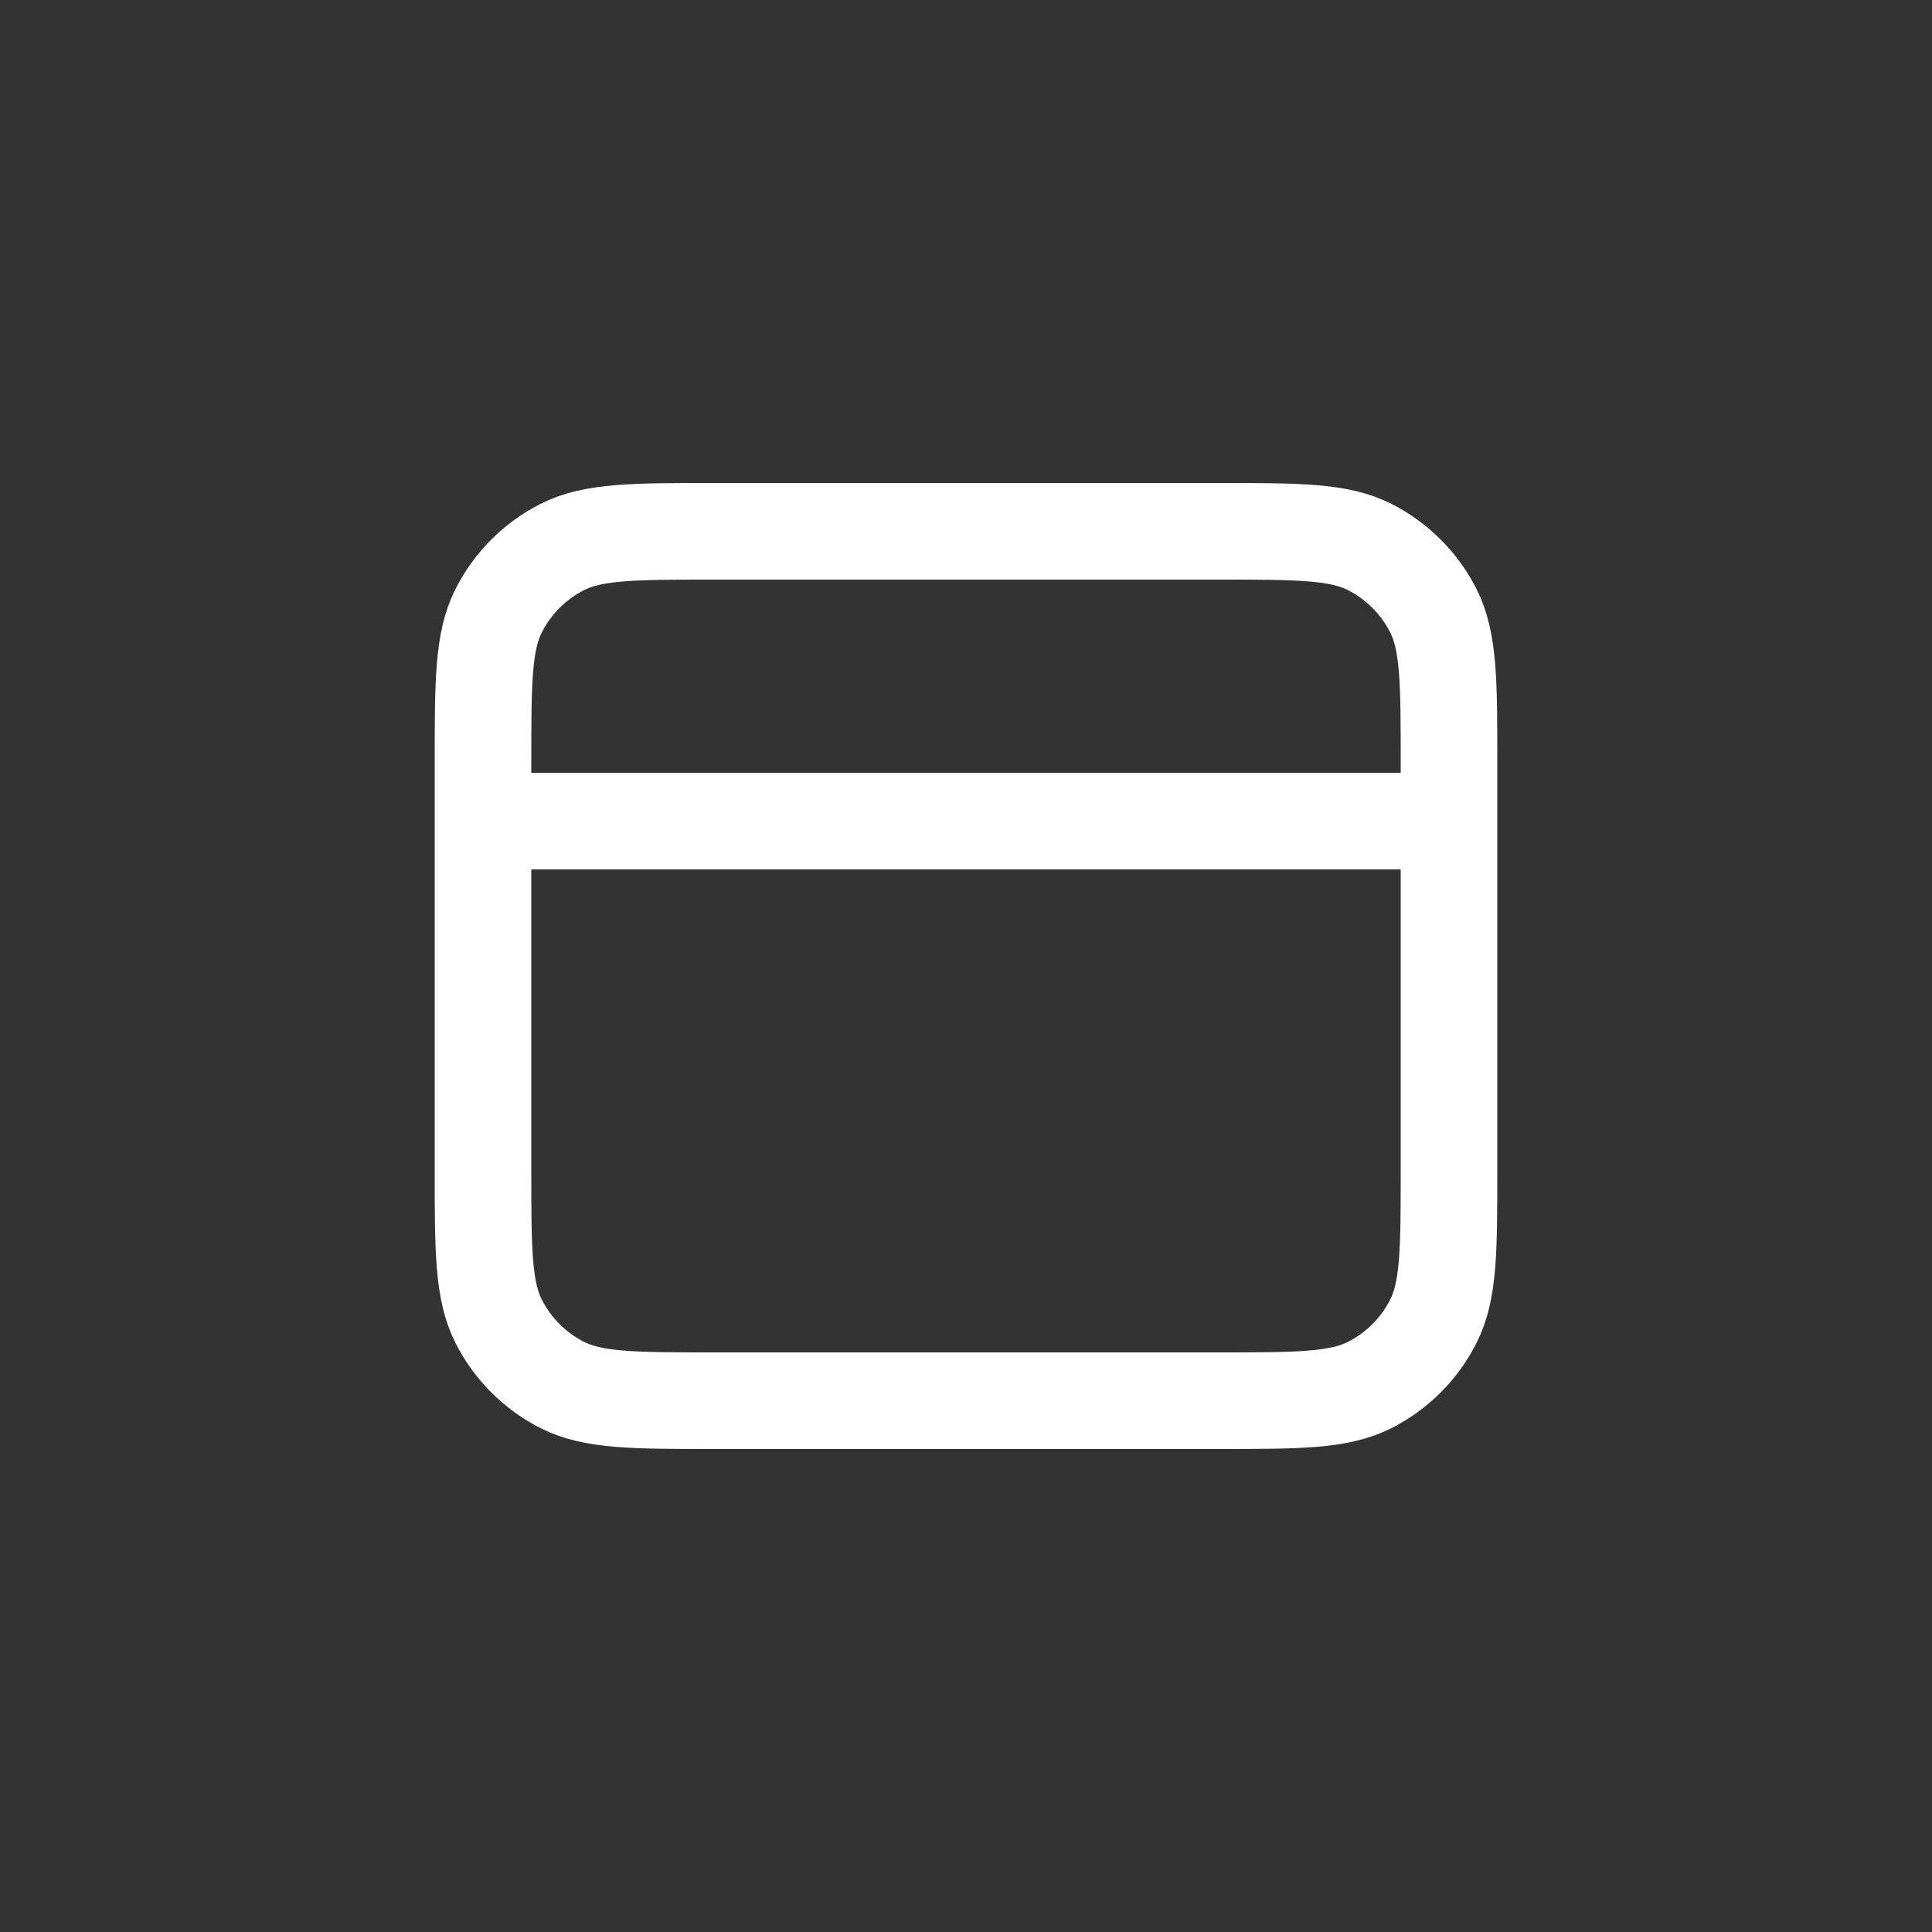 <svg width="50" height="50" viewBox="0 0 50 50" fill="none" xmlns="http://www.w3.org/2000/svg">
<rect x="0" y="0" width="50" height="50" fill="#333333" stroke="none"/>
<path d="M37.5 21.25H12.5M12.5 19.75L12.5 30.25C12.5 32.35 12.5 33.4 12.909 34.203C13.268 34.908 13.842 35.482 14.547 35.841C15.35 36.25 16.4 36.25 18.5 36.25H31.5C33.6 36.25 34.65 36.25 35.453 35.841C36.158 35.482 36.732 34.908 37.091 34.203C37.5 33.4 37.5 32.35 37.5 30.25V19.75C37.5 17.65 37.5 16.6 37.091 15.797C36.732 15.092 36.158 14.518 35.453 14.159C34.65 13.75 33.6 13.75 31.5 13.75L18.5 13.75C16.4 13.75 15.35 13.75 14.547 14.159C13.842 14.518 13.268 15.092 12.909 15.797C12.5 16.6 12.5 17.65 12.5 19.75Z" stroke="white" stroke-width="2.5" stroke-linecap="round" stroke-linejoin="round"/>
</svg>
